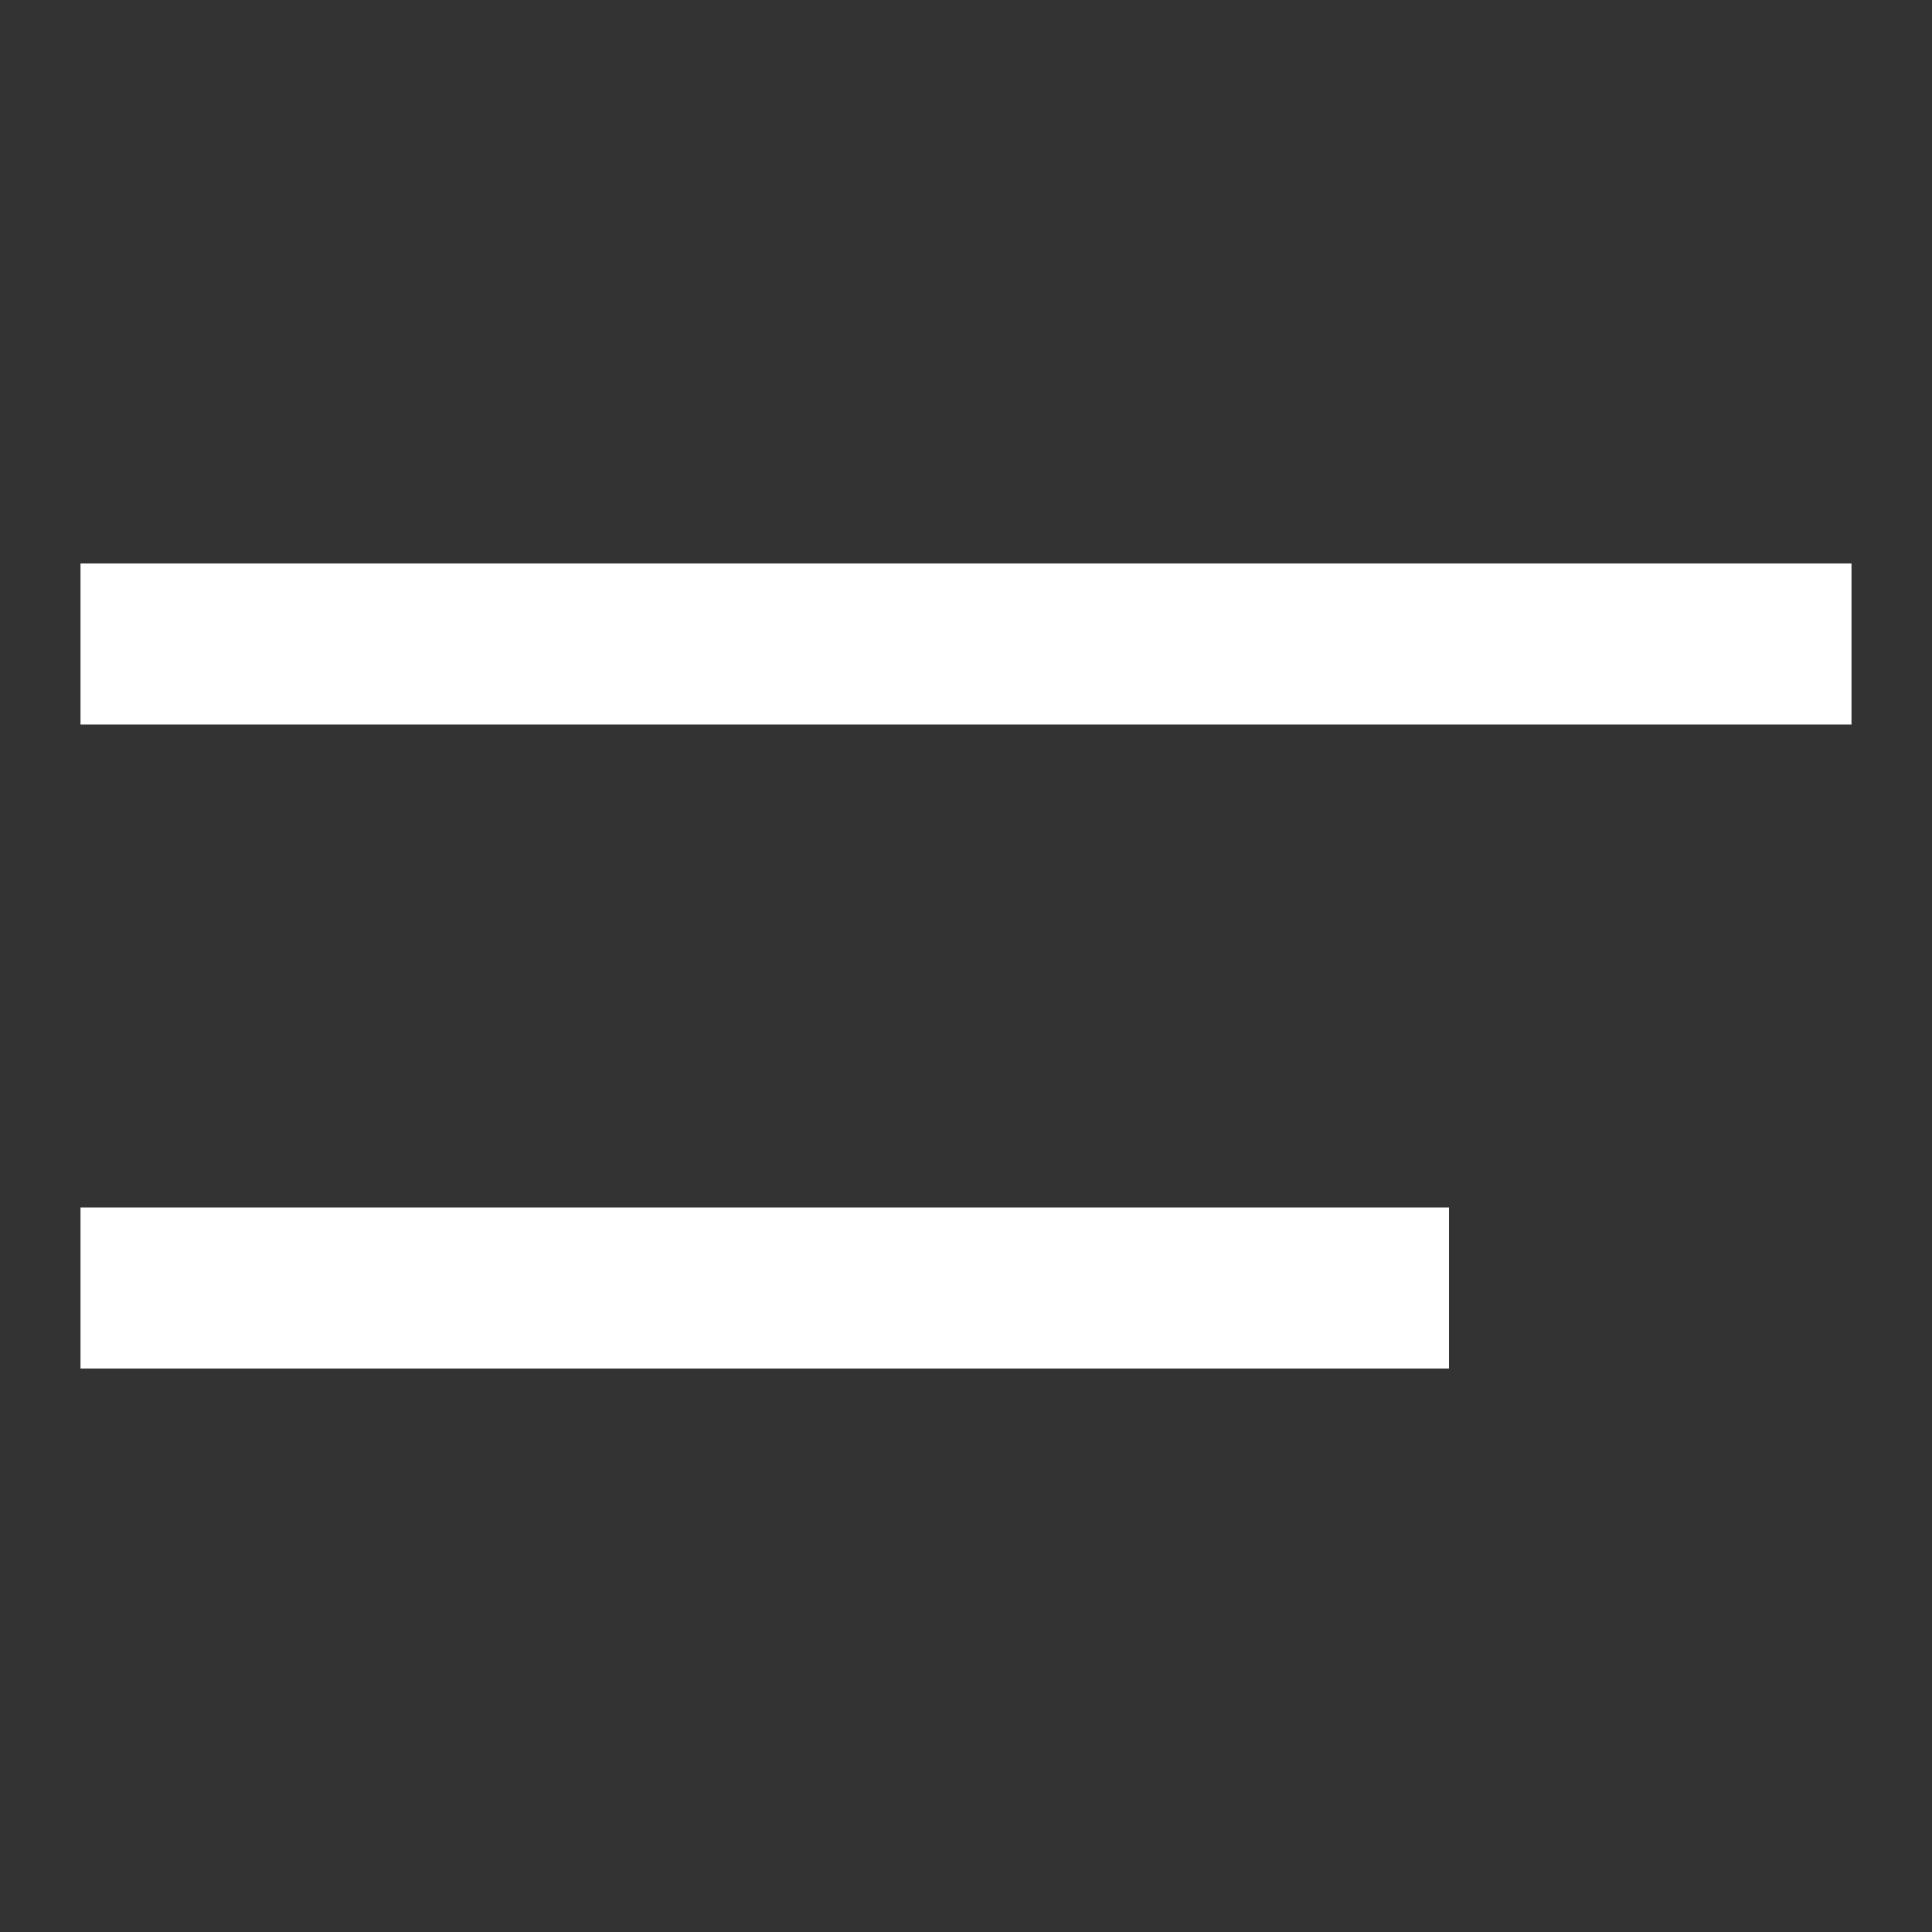 <svg width="24" height="24" viewBox="0 0 24 24" fill="none" xmlns="http://www.w3.org/2000/svg">
<rect x="0" y="0" width="24" height="24" fill="#333333" stroke="none"/>
<rect x="1" y="15" width="17" height="2" fill="white"/>
<rect x="1" y="7" width="22" height="2" fill="white"/>
</svg>
